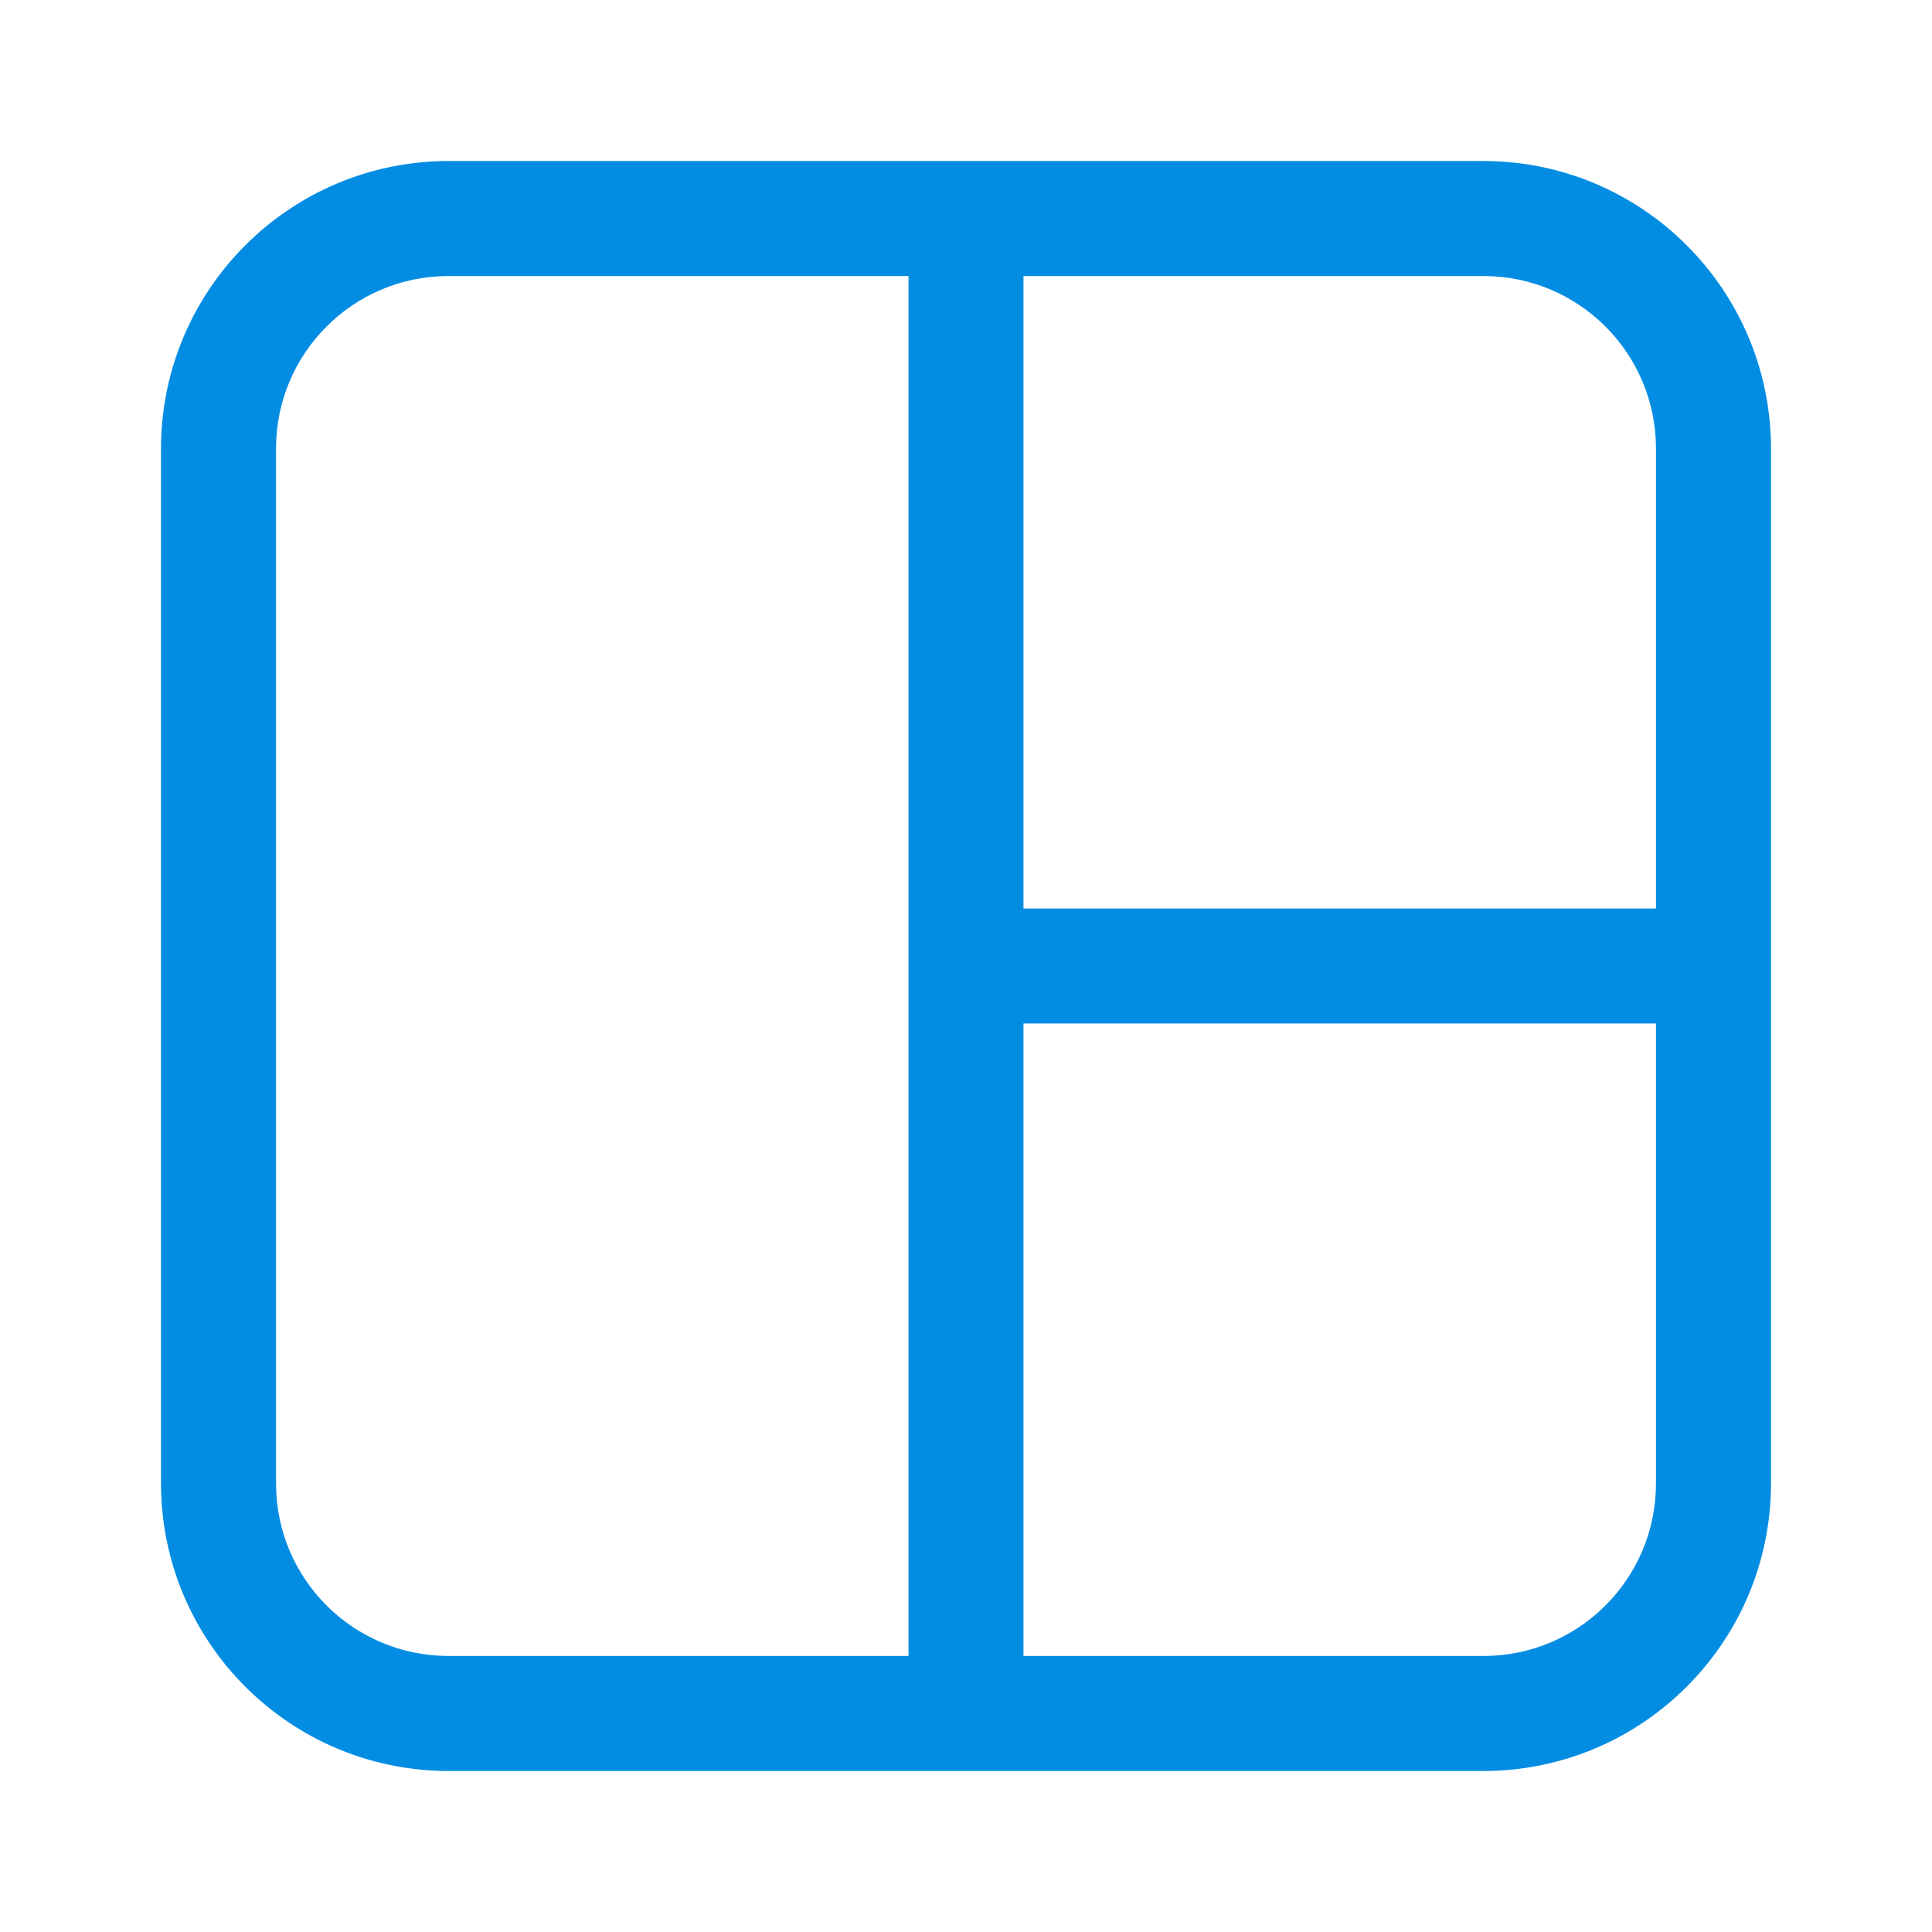 <svg width="24" height="24" viewBox="0 0 24 24" fill="none" xmlns="http://www.w3.org/2000/svg">
<path d="M18.429 2H5.571C3.6 2.002 2.002 3.6 2 5.571V18.429C2.002 20.4 3.6 21.998 5.571 22H18.429C20.4 21.998 21.998 20.4 22 18.429V5.571C21.998 3.6 20.4 2.002 18.429 2ZM11.286 20.571H5.571C4.388 20.571 3.429 19.612 3.429 18.429V5.571C3.429 4.388 4.388 3.429 5.571 3.429H11.286V20.571H11.286ZM20.571 18.429C20.571 19.612 19.612 20.571 18.429 20.571H12.714V12.714H20.571V18.429ZM20.571 11.286H12.714V3.429H18.429C19.612 3.429 20.571 4.388 20.571 5.571V11.286Z" fill="#028DE3"/>
</svg>
